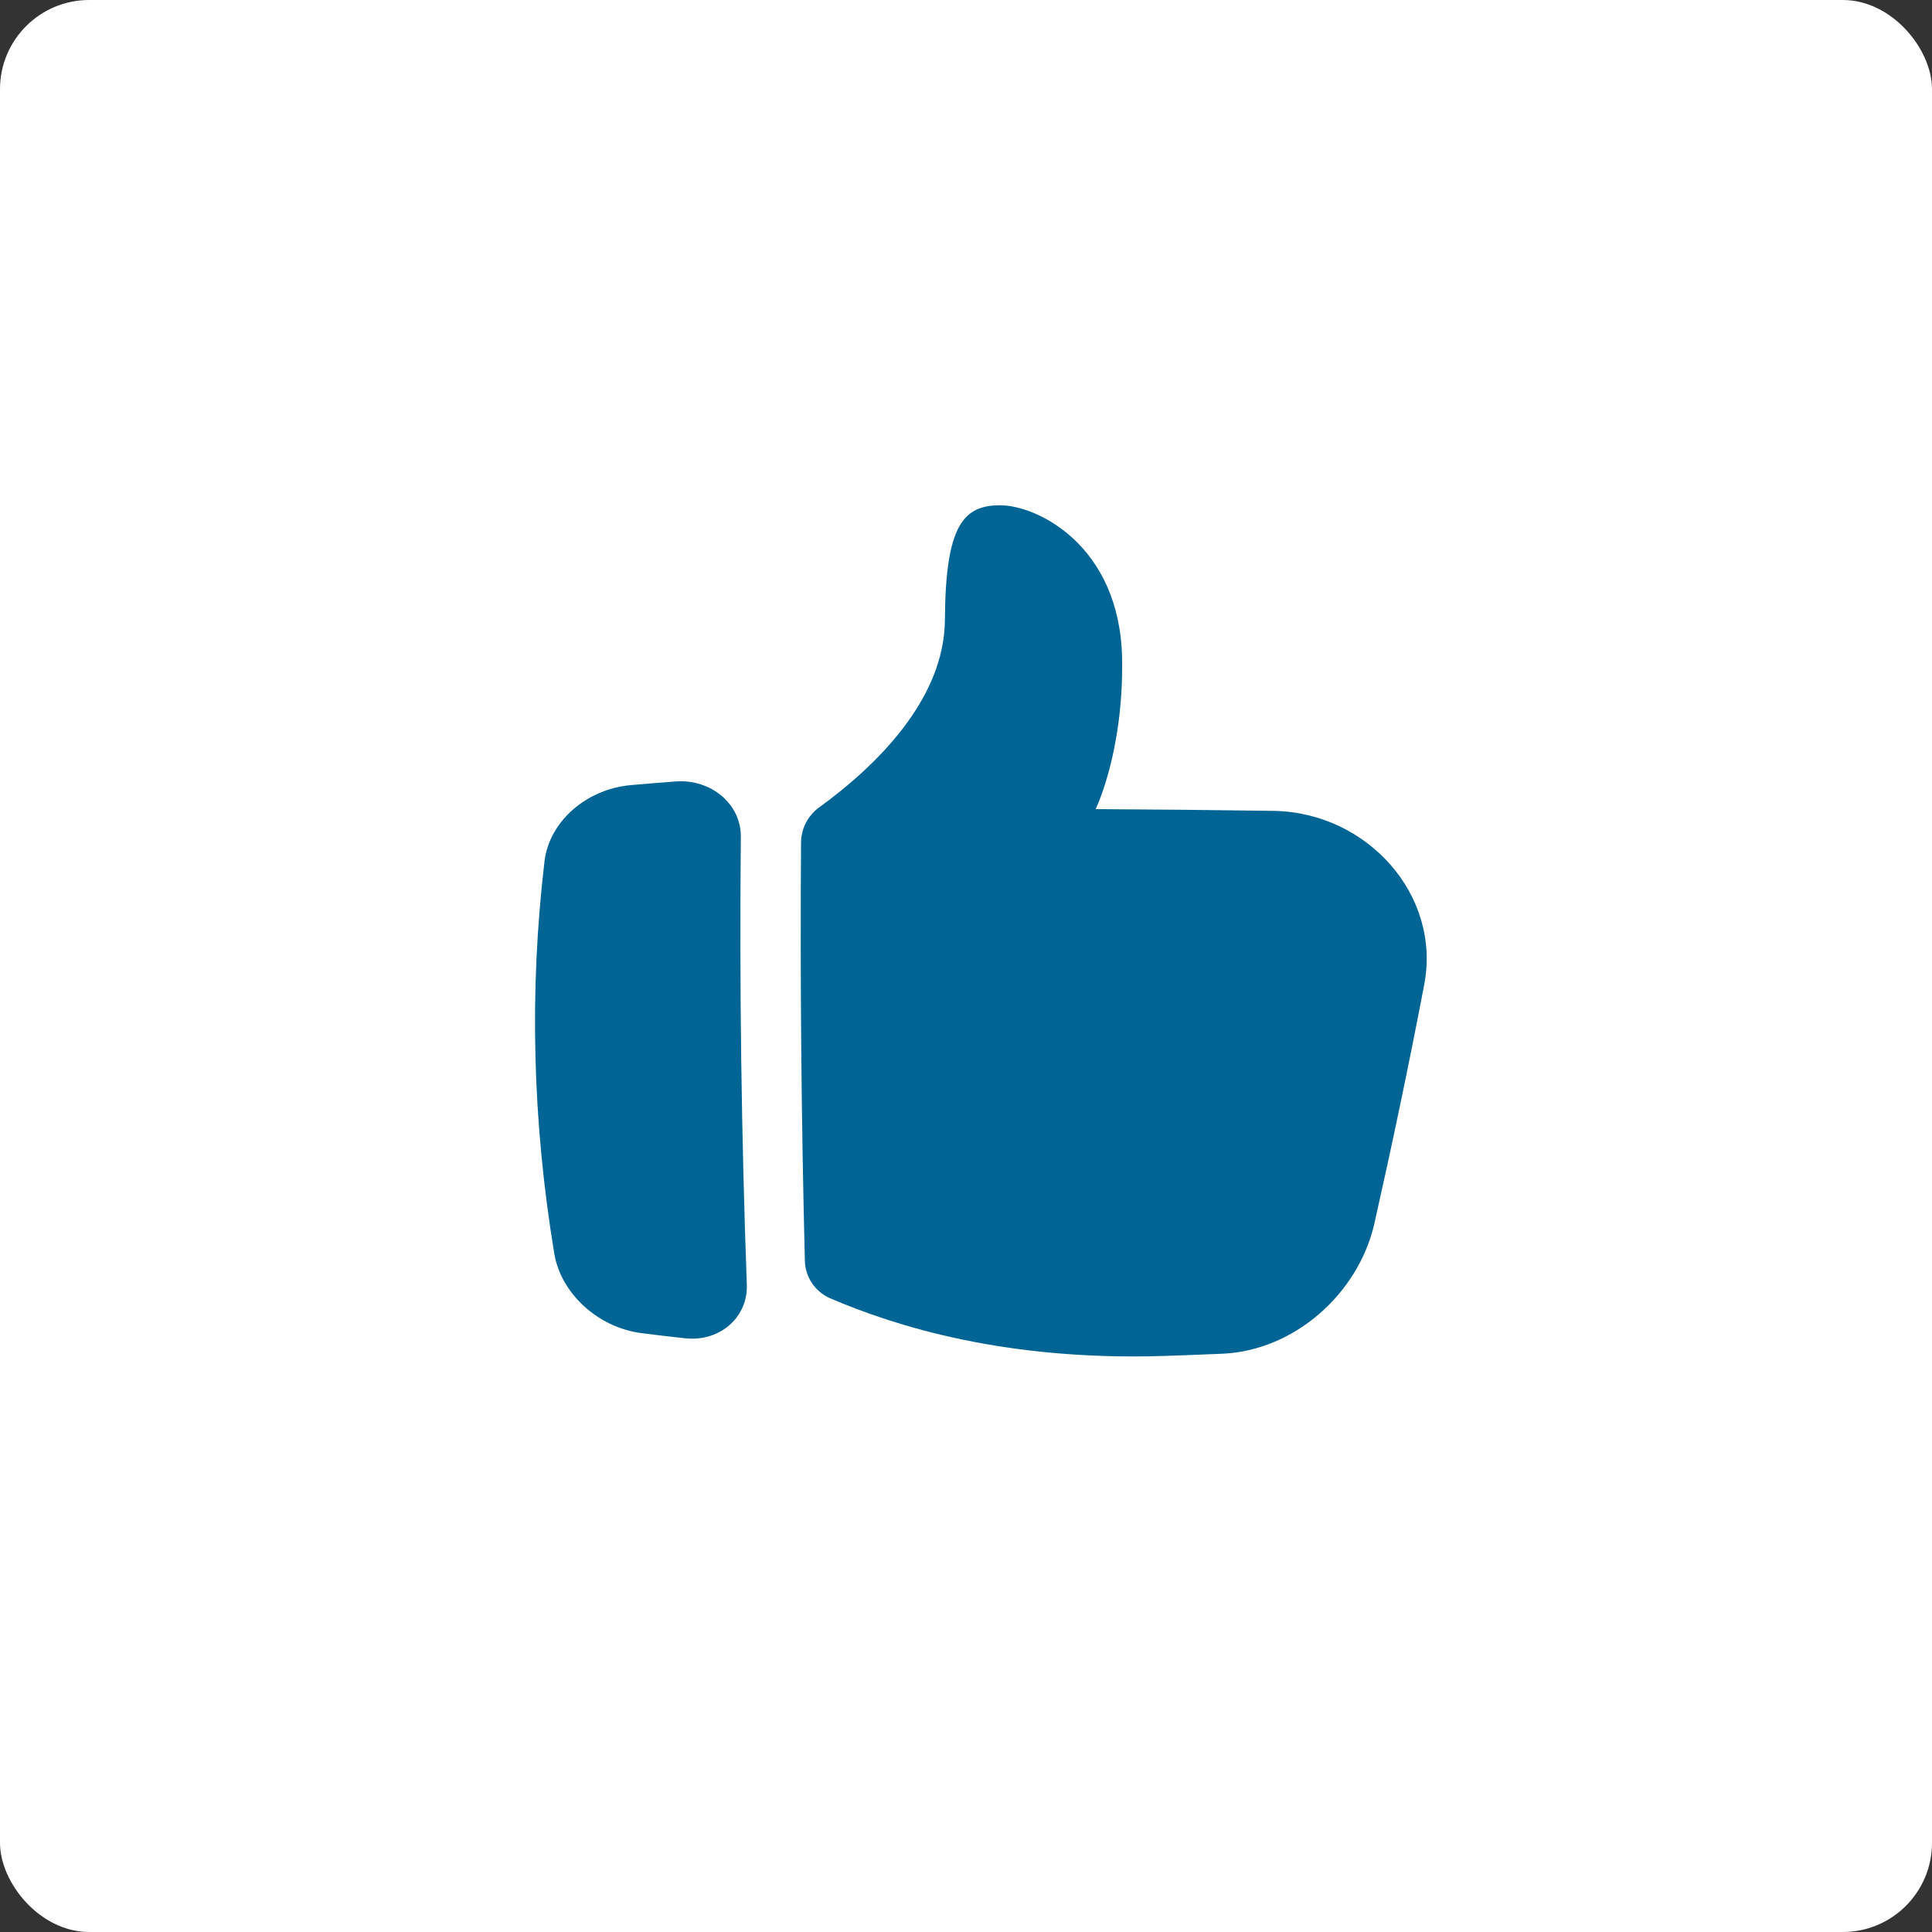 <?xml version="1.0" encoding="UTF-8"?> <svg xmlns="http://www.w3.org/2000/svg" width="65" height="65" viewBox="0 0 65 65" fill="none"><rect x="0" y="0" width="65" height="65" fill="#333333" stroke="none"/><rect width="65" height="65" rx="3" fill="white"></rect><path d="M33.654 17C32.429 16.997 31.81 17.645 31.791 20.831C31.785 23.555 29.422 25.811 27.562 27.162C27.374 27.298 27.221 27.476 27.115 27.682C27.008 27.889 26.952 28.117 26.95 28.348C26.918 33.04 26.961 37.731 27.079 42.423C27.087 42.69 27.17 42.95 27.32 43.172C27.469 43.393 27.677 43.569 27.922 43.676C30.122 44.619 33.82 45.791 39.177 45.619C39.832 45.597 40.487 45.572 41.141 45.544C43.524 45.435 45.692 43.552 46.239 41.167C46.847 38.465 47.411 35.78 47.918 33.116C48.488 30.123 46.015 27.343 42.866 27.281C40.864 27.252 38.862 27.233 36.86 27.222C36.86 27.222 37.804 25.319 37.752 22.142C37.67 18.328 34.871 16.998 33.654 17Z" fill="#006494"></path><path d="M18.648 42.176C18.872 43.519 20.122 44.666 21.591 44.853C22.077 44.915 22.562 44.972 23.048 45.025C24.216 45.153 25.164 44.322 25.126 43.224C24.943 38.2 24.876 33.177 24.925 28.154C24.935 27.055 23.929 26.201 22.726 26.292C22.227 26.329 21.727 26.37 21.227 26.414C19.713 26.551 18.478 27.645 18.319 28.98C17.799 33.386 17.919 37.752 18.648 42.176Z" fill="#006494"></path></svg> 